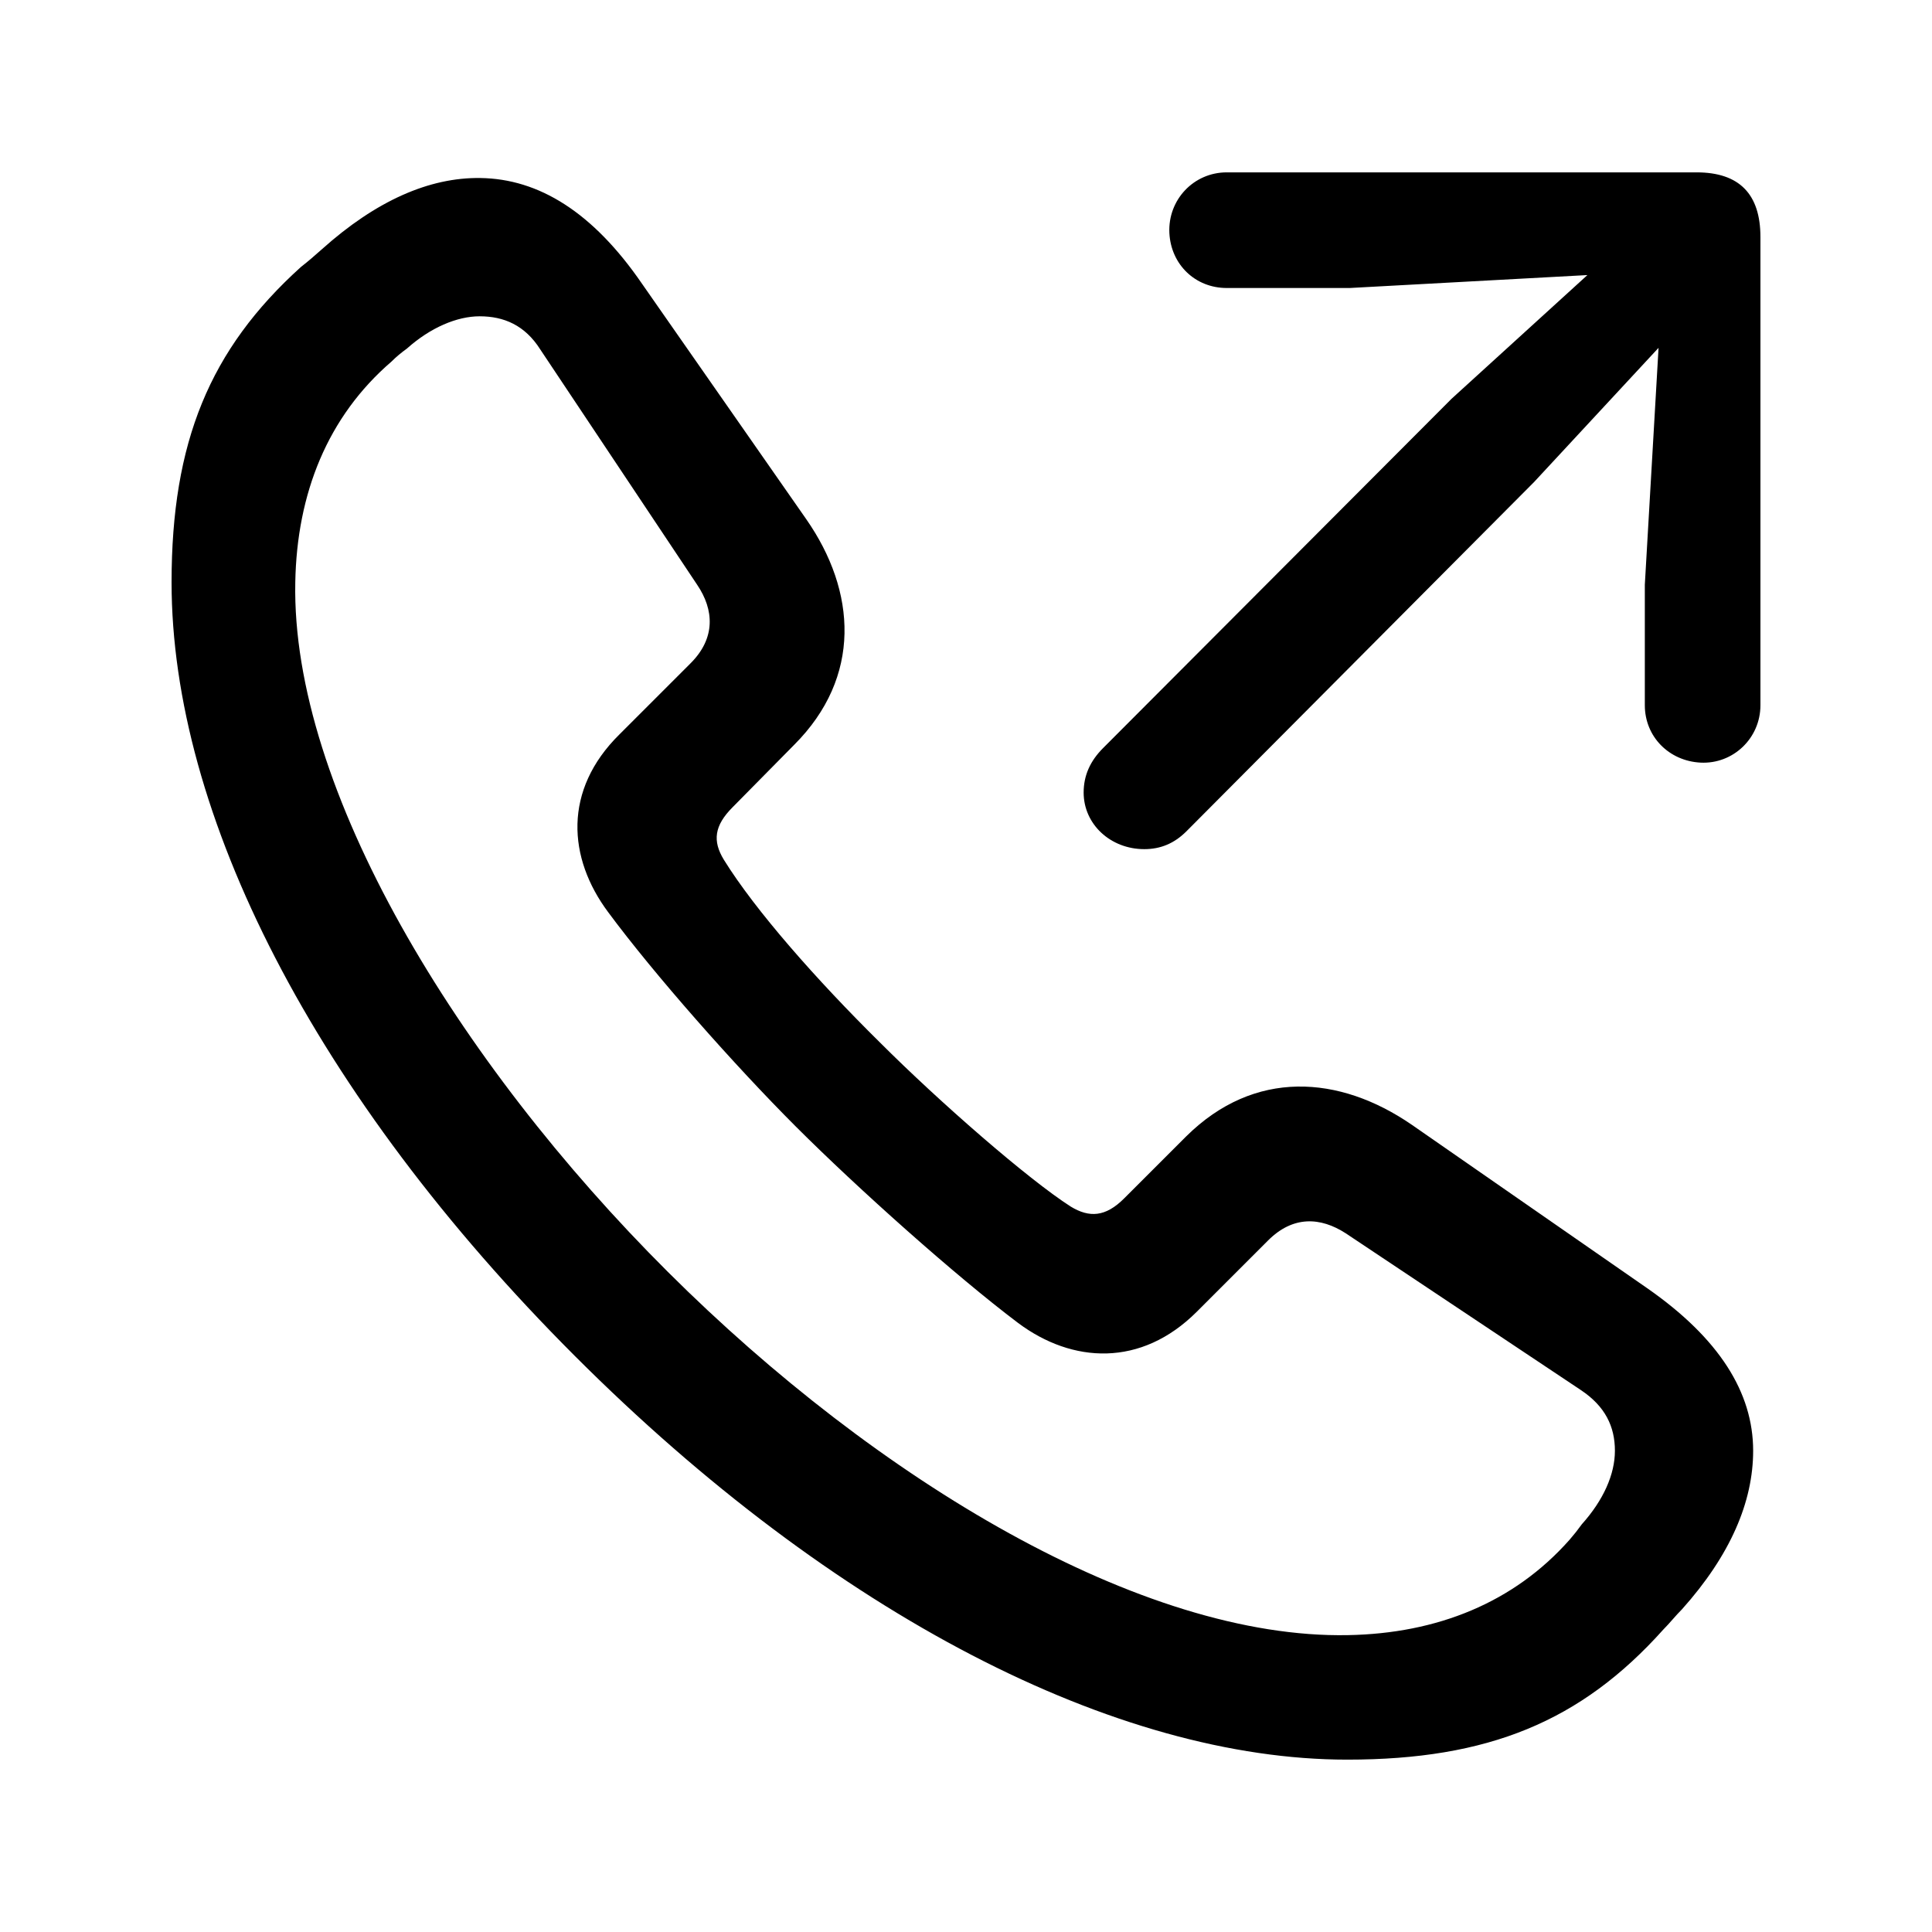 <?xml version="1.0" encoding="utf-8"?><!-- Uploaded to: SVG Repo, www.svgrepo.com, Generator: SVG Repo Mixer Tools -->
<svg fill="#000000" width="800px" height="800px" viewBox="0 0 56 56" xmlns="http://www.w3.org/2000/svg"><path d="M 33.168 24.613 C 33.637 24.613 34.035 24.449 34.387 24.098 L 44.465 13.973 L 48.074 10.082 L 47.676 16.949 L 47.676 20.441 C 47.676 21.355 48.379 22.059 49.293 22.105 C 50.231 22.152 51.027 21.402 51.027 20.441 L 51.027 6.871 C 51.027 5.629 50.418 4.996 49.176 4.996 L 35.559 4.996 C 34.598 4.996 33.848 5.793 33.895 6.754 C 33.941 7.668 34.645 8.348 35.559 8.348 L 39.121 8.348 L 46.012 7.973 L 42.074 11.559 L 31.973 21.684 C 31.598 22.059 31.41 22.48 31.41 22.973 C 31.41 23.887 32.184 24.613 33.168 24.613 Z M 39.051 51.004 C 43.129 51.004 45.824 49.902 48.215 47.23 C 48.402 47.043 48.566 46.832 48.754 46.645 C 50.16 45.074 50.816 43.527 50.816 42.051 C 50.816 40.363 49.832 38.793 47.746 37.34 L 40.926 32.605 C 38.816 31.152 36.355 30.988 34.387 32.934 L 32.582 34.738 C 32.043 35.277 31.574 35.301 31.035 34.973 C 29.793 34.176 27.238 31.949 25.504 30.215 C 23.676 28.41 21.895 26.395 20.98 24.918 C 20.652 24.379 20.699 23.934 21.238 23.395 L 23.019 21.59 C 24.988 19.621 24.824 17.137 23.371 15.051 L 18.613 8.23 C 17.183 6.144 15.613 5.184 13.926 5.16 C 12.449 5.137 10.902 5.816 9.332 7.223 C 9.121 7.41 8.934 7.574 8.723 7.738 C 6.074 10.129 4.973 12.824 4.973 16.879 C 4.973 23.582 9.098 31.738 16.668 39.309 C 24.191 46.832 32.371 51.004 39.051 51.004 Z M 39.074 47.395 C 33.098 47.512 25.433 42.918 19.363 36.871 C 13.246 30.777 8.441 22.855 8.559 16.879 C 8.605 14.301 9.496 12.074 11.348 10.48 C 11.488 10.34 11.629 10.223 11.793 10.105 C 12.473 9.496 13.246 9.168 13.902 9.168 C 14.605 9.168 15.215 9.426 15.66 10.129 L 20.207 16.949 C 20.699 17.676 20.746 18.496 20.019 19.223 L 17.957 21.285 C 16.316 22.902 16.457 24.871 17.629 26.441 C 18.965 28.246 21.285 30.871 23.066 32.652 C 24.871 34.457 27.707 36.988 29.512 38.348 C 31.082 39.52 33.074 39.637 34.691 38.02 L 36.754 35.957 C 37.48 35.23 38.277 35.277 39.004 35.746 L 45.824 40.293 C 46.527 40.762 46.809 41.348 46.809 42.051 C 46.809 42.73 46.48 43.48 45.848 44.184 C 45.73 44.348 45.637 44.465 45.496 44.629 C 43.879 46.457 41.652 47.348 39.074 47.395 Z"/></svg>